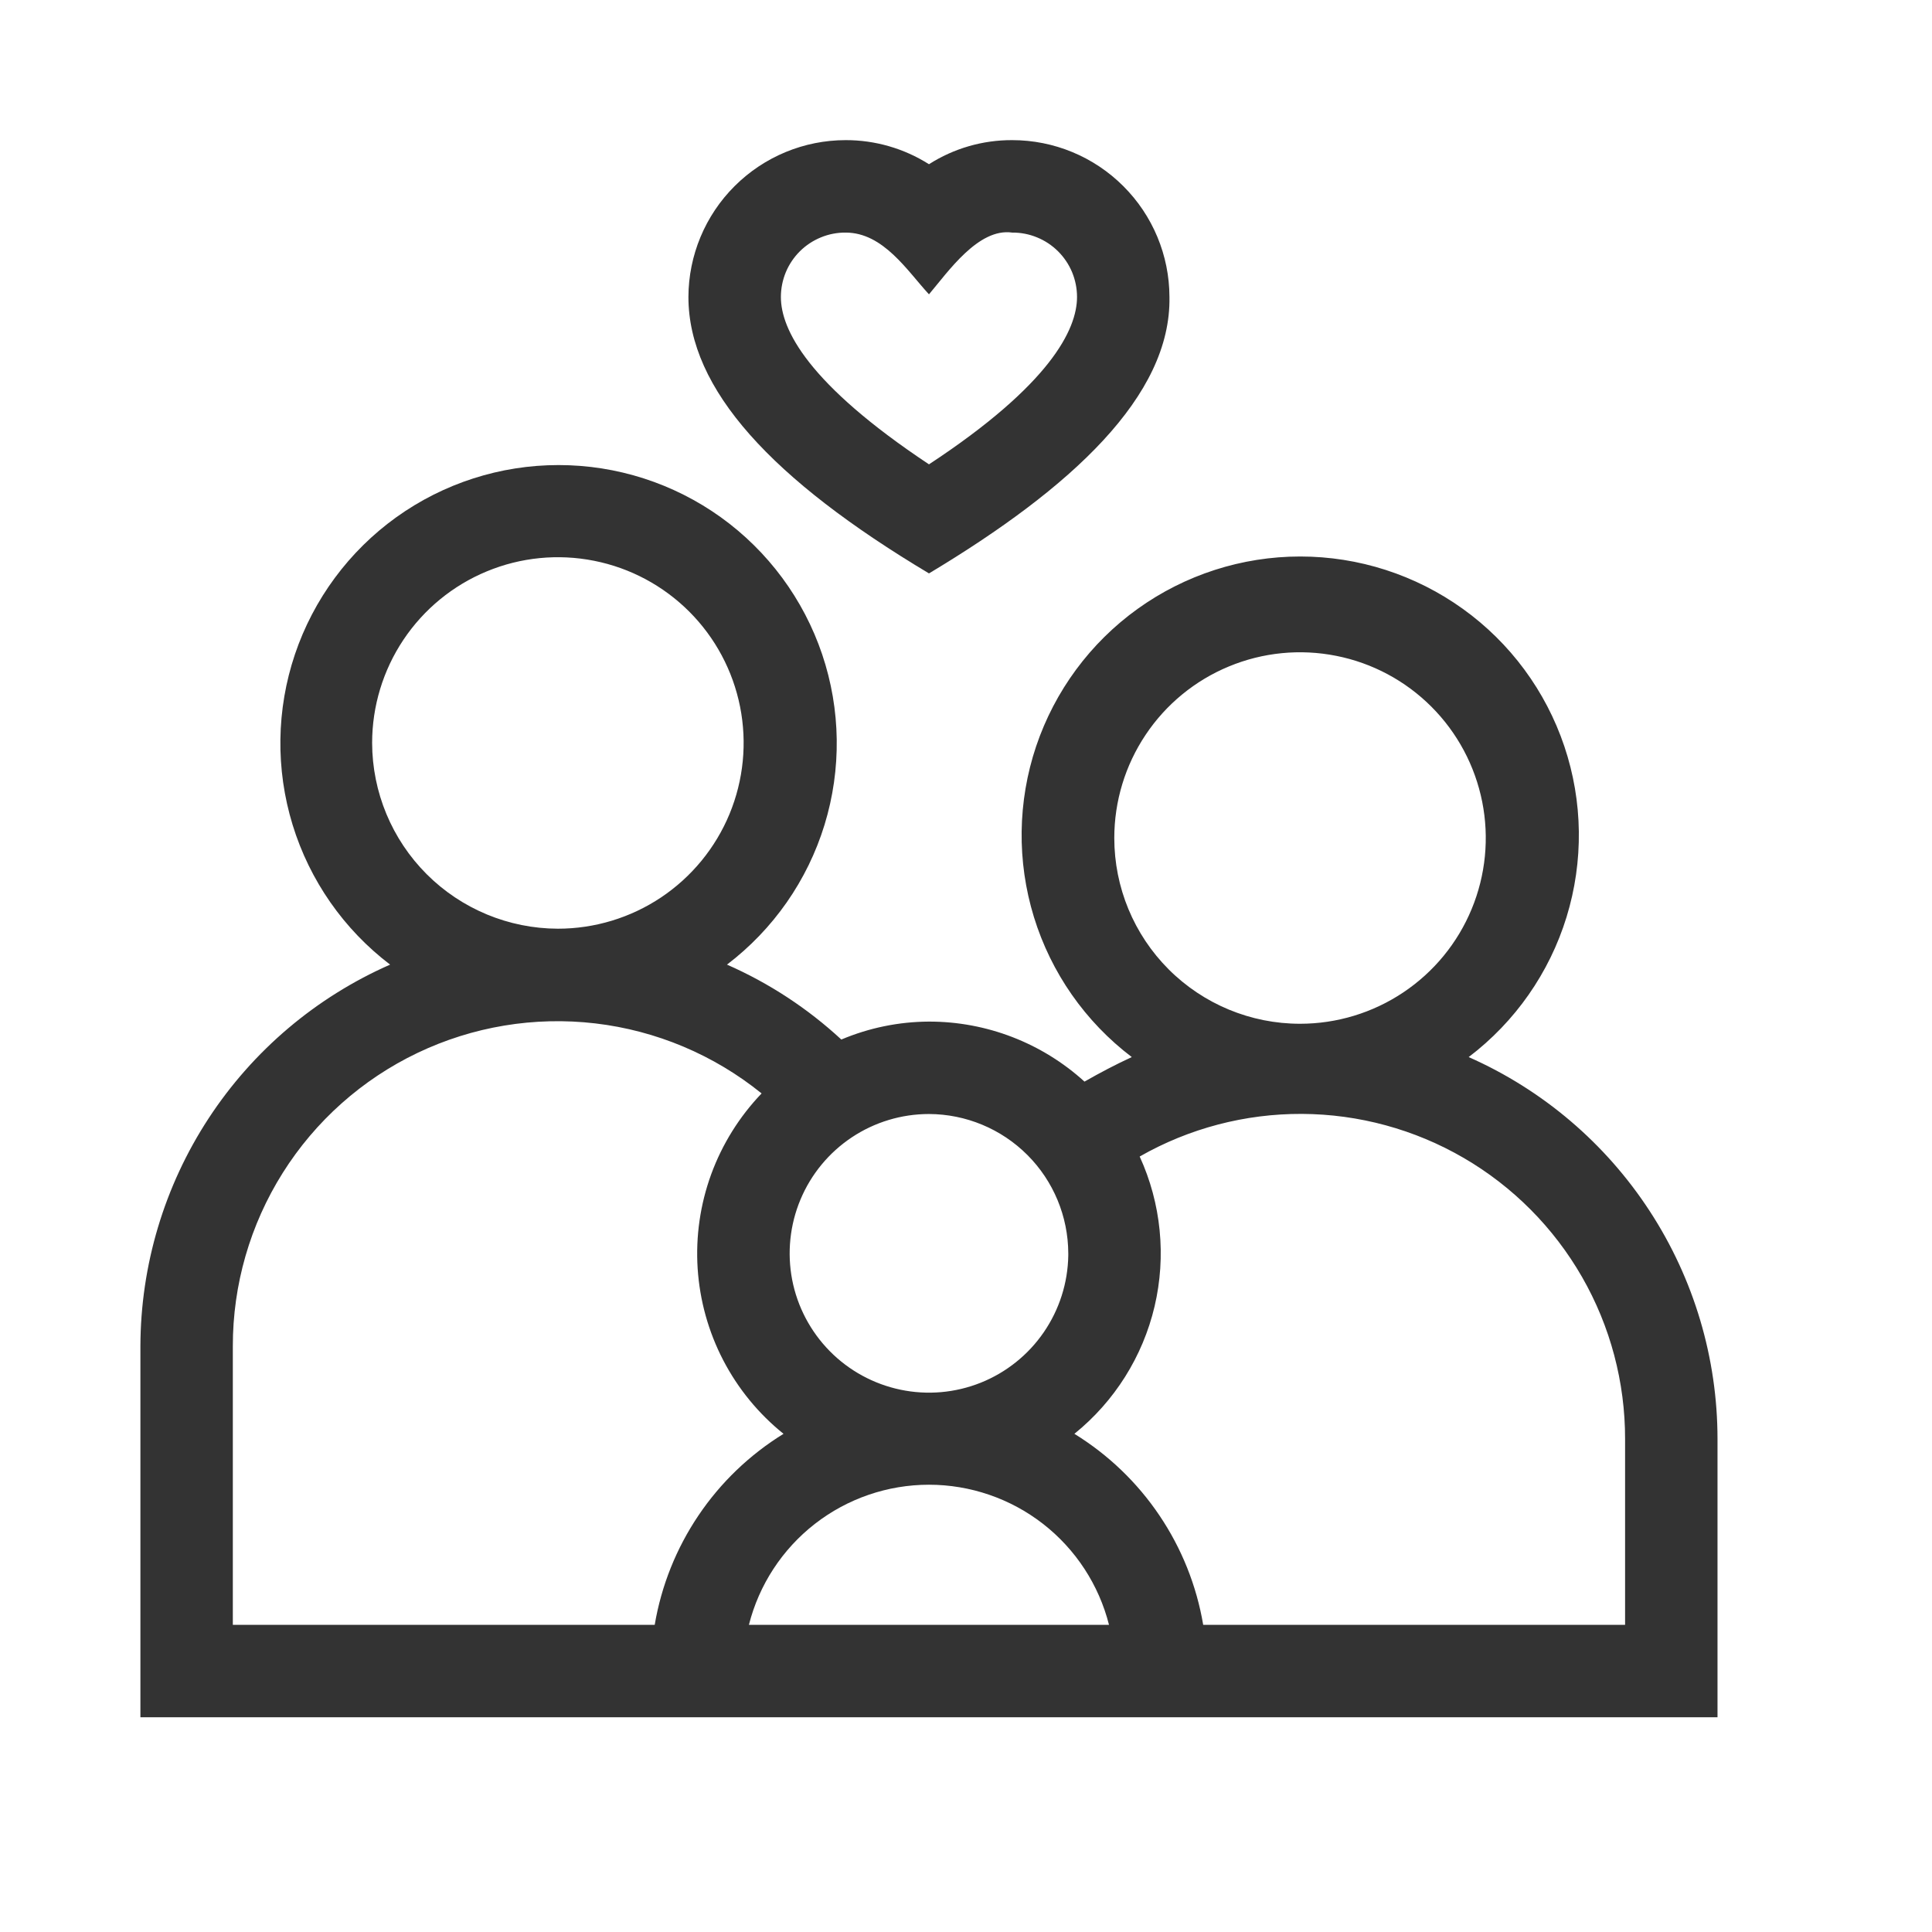 <svg width="49" height="49" viewBox="0 0 49 49" fill="none" xmlns="http://www.w3.org/2000/svg">
<g id="Icon / Tritone / Contact / 36px / Family-love">
<g id="vector">
<path d="M23.561 14.543C27.172 12.377 29.705 10.043 29.66 7.532C29.658 6.476 29.236 5.464 28.488 4.719C27.741 3.973 26.728 3.554 25.672 3.554C24.924 3.551 24.191 3.763 23.561 4.165C22.929 3.765 22.197 3.553 21.449 3.554C20.393 3.554 19.381 3.973 18.633 4.719C17.885 5.464 17.463 6.476 17.46 7.532C17.46 9.876 19.583 12.165 23.561 14.543ZM21.449 5.899C22.405 5.899 23.016 6.876 23.561 7.465C24.049 6.888 24.816 5.776 25.672 5.899C25.887 5.897 26.101 5.938 26.3 6.02C26.5 6.101 26.681 6.221 26.834 6.373C26.987 6.525 27.108 6.705 27.191 6.904C27.273 7.103 27.316 7.317 27.316 7.532C27.316 8.354 26.638 9.754 23.561 11.777C20.483 9.732 19.805 8.354 19.805 7.532C19.805 7.317 19.848 7.103 19.93 6.904C20.013 6.705 20.134 6.525 20.287 6.373C20.44 6.221 20.622 6.101 20.821 6.02C21.02 5.938 21.234 5.897 21.449 5.899Z" fill="#333333"/>
<path d="M37.249 26.81C38.428 25.915 39.296 24.673 39.731 23.259C40.166 21.845 40.147 20.329 39.675 18.927C39.203 17.524 38.303 16.305 37.101 15.442C35.899 14.579 34.457 14.114 32.977 14.114C31.497 14.114 30.055 14.579 28.853 15.442C27.652 16.305 26.752 17.524 26.279 18.927C25.808 20.329 25.788 21.845 26.223 23.259C26.658 24.673 27.526 25.915 28.705 26.81C28.294 26.999 27.894 27.21 27.505 27.432C26.426 26.451 25.019 25.908 23.561 25.91C22.797 25.913 22.042 26.068 21.338 26.365C20.484 25.575 19.504 24.933 18.438 24.465C19.613 23.571 20.479 22.331 20.912 20.919C21.345 19.507 21.324 17.995 20.852 16.596C20.38 15.197 19.481 13.981 18.282 13.119C17.082 12.258 15.643 11.795 14.166 11.795C12.689 11.795 11.25 12.258 10.05 13.119C8.851 13.981 7.952 15.197 7.48 16.596C7.009 17.995 6.988 19.507 7.421 20.919C7.854 22.331 8.719 23.571 9.894 24.465C8.014 25.292 6.415 26.646 5.291 28.364C4.167 30.082 3.566 32.09 3.561 34.143V43.554H43.56V36.499C43.56 34.446 42.963 32.438 41.842 30.718C40.722 28.998 39.127 27.64 37.249 26.81ZM28.261 21.254C28.261 20.322 28.537 19.412 29.055 18.637C29.572 17.862 30.308 17.258 31.169 16.902C32.03 16.545 32.977 16.452 33.891 16.634C34.805 16.815 35.644 17.264 36.303 17.923C36.962 18.582 37.41 19.421 37.592 20.335C37.774 21.249 37.681 22.196 37.324 23.057C36.968 23.918 36.364 24.654 35.589 25.171C34.814 25.689 33.903 25.965 32.972 25.965C31.722 25.965 30.524 25.469 29.64 24.585C28.757 23.702 28.261 22.504 28.261 21.254ZM27.094 31.843C27.083 32.539 26.866 33.217 26.471 33.791C26.077 34.364 25.521 34.809 24.875 35.068C24.228 35.327 23.52 35.389 22.838 35.246C22.156 35.103 21.532 34.763 21.043 34.266C20.555 33.77 20.223 33.141 20.091 32.457C19.96 31.773 20.033 31.065 20.302 30.423C20.571 29.78 21.024 29.232 21.603 28.846C22.183 28.46 22.864 28.254 23.561 28.254C24.497 28.257 25.394 28.63 26.056 29.292C26.718 29.954 27.091 30.851 27.094 31.788V31.843ZM9.438 18.843C9.438 17.911 9.715 17 10.232 16.226C10.75 15.451 11.486 14.847 12.347 14.491C13.207 14.134 14.155 14.041 15.069 14.223C15.982 14.404 16.822 14.853 17.481 15.512C18.14 16.171 18.588 17.01 18.77 17.924C18.952 18.838 18.858 19.785 18.502 20.646C18.145 21.507 17.541 22.242 16.767 22.76C15.992 23.278 15.081 23.554 14.149 23.554C12.901 23.551 11.704 23.054 10.821 22.171C9.939 21.288 9.441 20.092 9.438 18.843ZM16.605 41.21H5.905V34.143C5.903 32.588 6.342 31.063 7.171 29.747C7.999 28.431 9.184 27.376 10.587 26.705C11.991 26.034 13.555 25.775 15.1 25.956C16.645 26.138 18.107 26.754 19.316 27.732C18.753 28.319 18.318 29.017 18.038 29.781C17.759 30.545 17.642 31.359 17.694 32.171C17.747 32.983 17.967 33.775 18.342 34.497C18.717 35.219 19.238 35.855 19.872 36.365C19.014 36.894 18.278 37.599 17.715 38.435C17.152 39.27 16.773 40.216 16.605 41.21ZM18.994 41.21C19.251 40.194 19.84 39.293 20.667 38.649C21.494 38.006 22.512 37.656 23.561 37.656C24.608 37.656 25.627 38.006 26.454 38.649C27.281 39.293 27.87 40.194 28.127 41.21H18.994ZM41.216 41.21H30.516C30.348 40.216 29.969 39.27 29.406 38.435C28.843 37.599 28.107 36.894 27.249 36.365C28.267 35.543 28.983 34.406 29.283 33.132C29.582 31.859 29.45 30.522 28.905 29.332C30.158 28.617 31.577 28.245 33.02 28.251C34.462 28.258 35.878 28.643 37.125 29.369C38.372 30.095 39.406 31.136 40.124 32.387C40.842 33.638 41.218 35.056 41.216 36.499V41.21Z" fill="#333333"/>
</g>
</g>
</svg>

